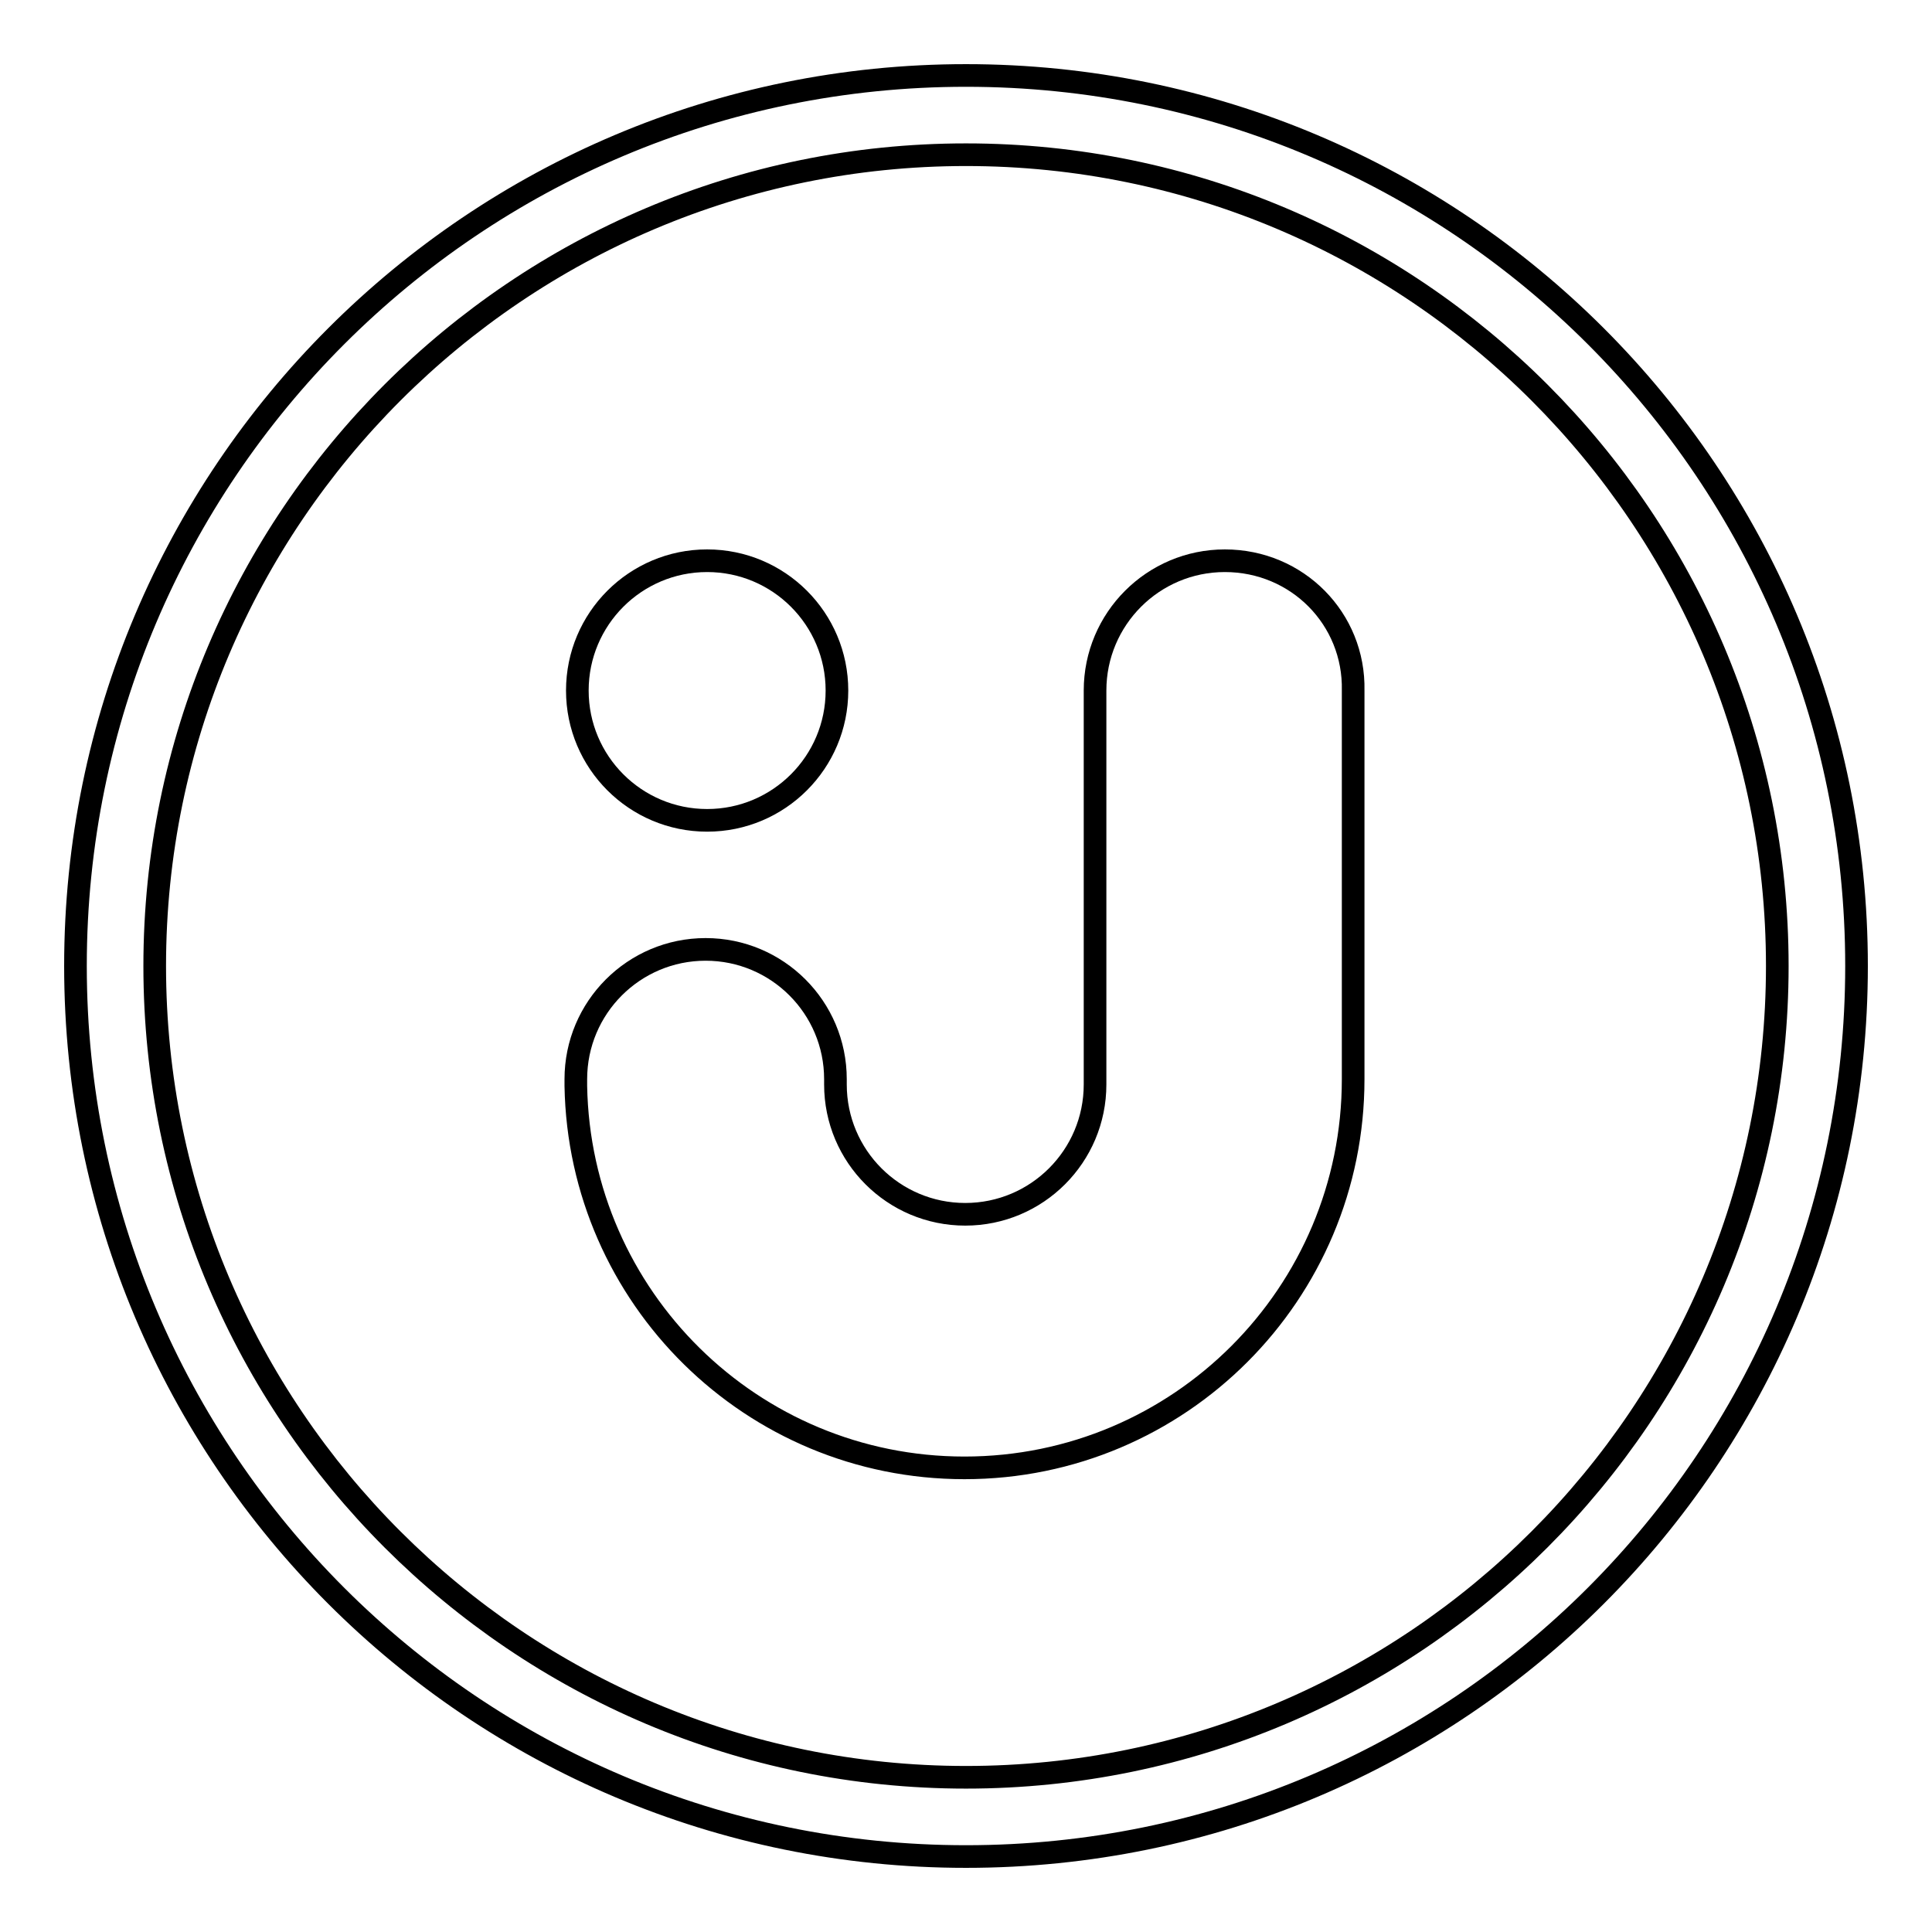<?xml version="1.0" encoding="utf-8"?>
<!-- Svg Vector Icons : http://www.onlinewebfonts.com/icon -->
<!DOCTYPE svg PUBLIC "-//W3C//DTD SVG 1.1//EN" "http://www.w3.org/Graphics/SVG/1.1/DTD/svg11.dtd">
<svg version="1.1" xmlns="http://www.w3.org/2000/svg" xmlns:xlink="http://www.w3.org/1999/xlink" x="0px" y="0px" viewBox="0 0 256 256" enable-background="new 0 0 256 256" xml:space="preserve">
<g><g><path stroke-width="3" fill-opacity="0" stroke="#000000"  d="M128,20.5c59.3,0,107.5,48.2,107.5,107.5S187.3,235.5,128,235.5S20.5,187.3,20.5,128S68.7,20.5,128,20.5 M128,10C62.8,10,10,62.8,10,128c0,65.2,52.8,118,118,118c65.2,0,118-52.8,118-118C246,62.8,193.2,10,128,10L128,10z"/><path stroke-width="3" fill-opacity="0" stroke="#000000"  d="M76.5,91.5c0,9.5,7.7,17.2,17.2,17.2s17.2-7.7,17.2-17.2c0-9.5-7.7-17.2-17.2-17.2S76.5,82,76.5,91.5L76.5,91.5z"/><path stroke-width="3" fill-opacity="0" stroke="#000000"  d="M162.3,74.3c-9.5,0-17.2,7.7-17.2,17.2V143h0c0,0.2,0,0.5,0,0.7c0,9.5-7.7,17.2-17.2,17.2s-17.2-7.7-17.2-17.2c0-0.2,0-0.5,0-0.7h0c0-9.5-7.7-17.2-17.2-17.2s-17.2,7.7-17.2,17.2c0,0.3,0,0.6,0,0.9c0.5,28,23.3,50.6,51.5,50.6c28.5,0,51.5-23.1,51.5-51.5V91.5C179.5,82,171.9,74.3,162.3,74.3L162.3,74.3z"/></g></g>
</svg>